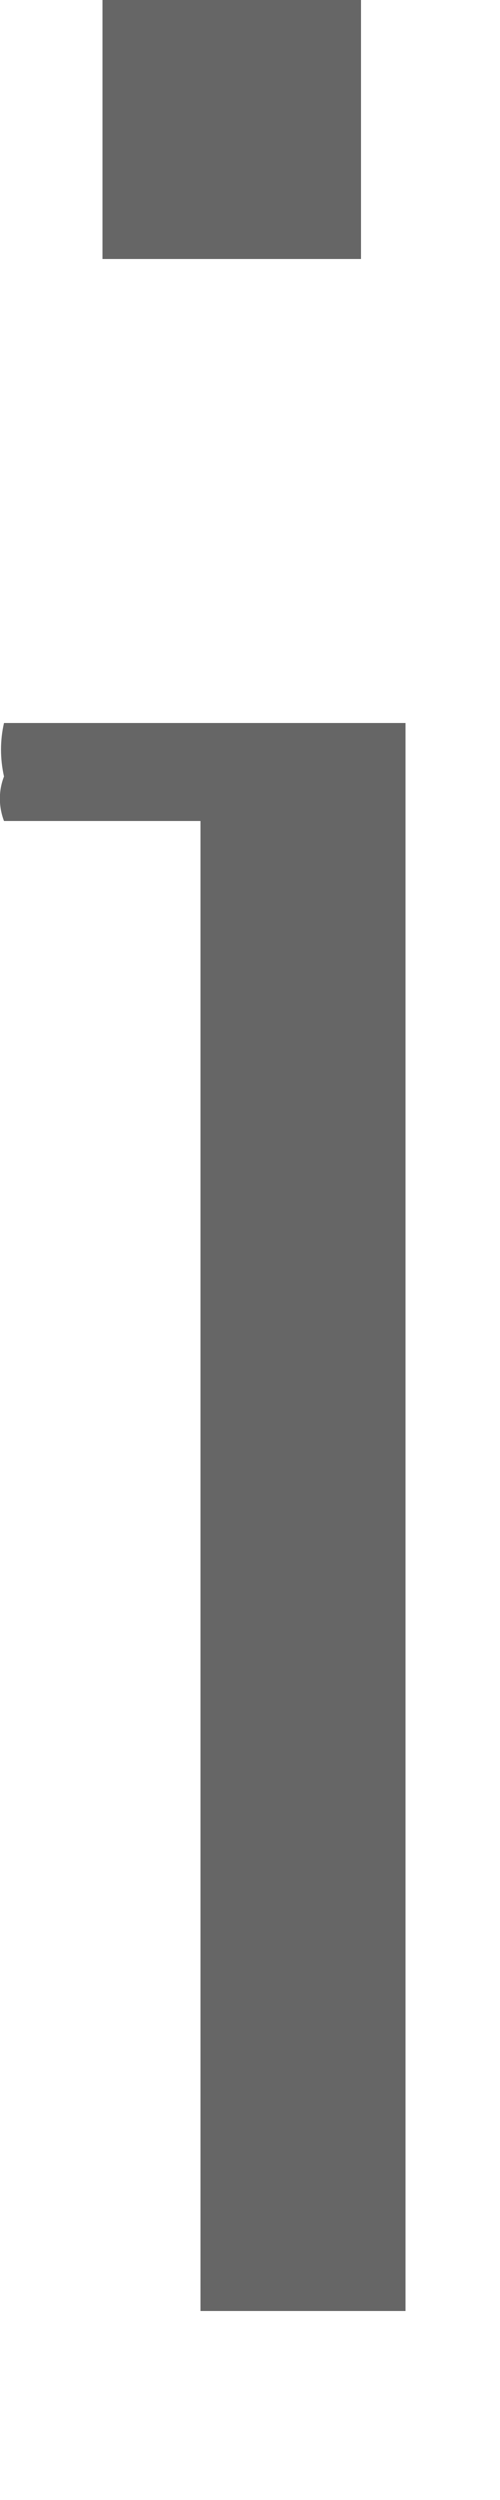 <?xml version="1.0" encoding="utf-8"?>
<svg xmlns="http://www.w3.org/2000/svg" fill="none" height="100%" overflow="visible" preserveAspectRatio="none" style="display: block;" viewBox="0 0 1 5" width="100%">
<path d="M0.401 1.642H0.008C-0.003 1.613 -0.003 1.581 0.008 1.553C-0 1.517 -0 1.481 0.008 1.446H0.811V4.622H0.401V1.642ZM0.205 0.518C0.205 0.518 0.205 0.428 0.205 0.375V0.125C0.205 0.125 0.205 0.036 0.205 0H0.722C0.722 0 0.722 -1.41613e-05 0.722 0.125V0.375C0.722 0.375 0.722 0.482 0.722 0.518H0.205Z" fill="#666666" id="Vector"/>
</svg>